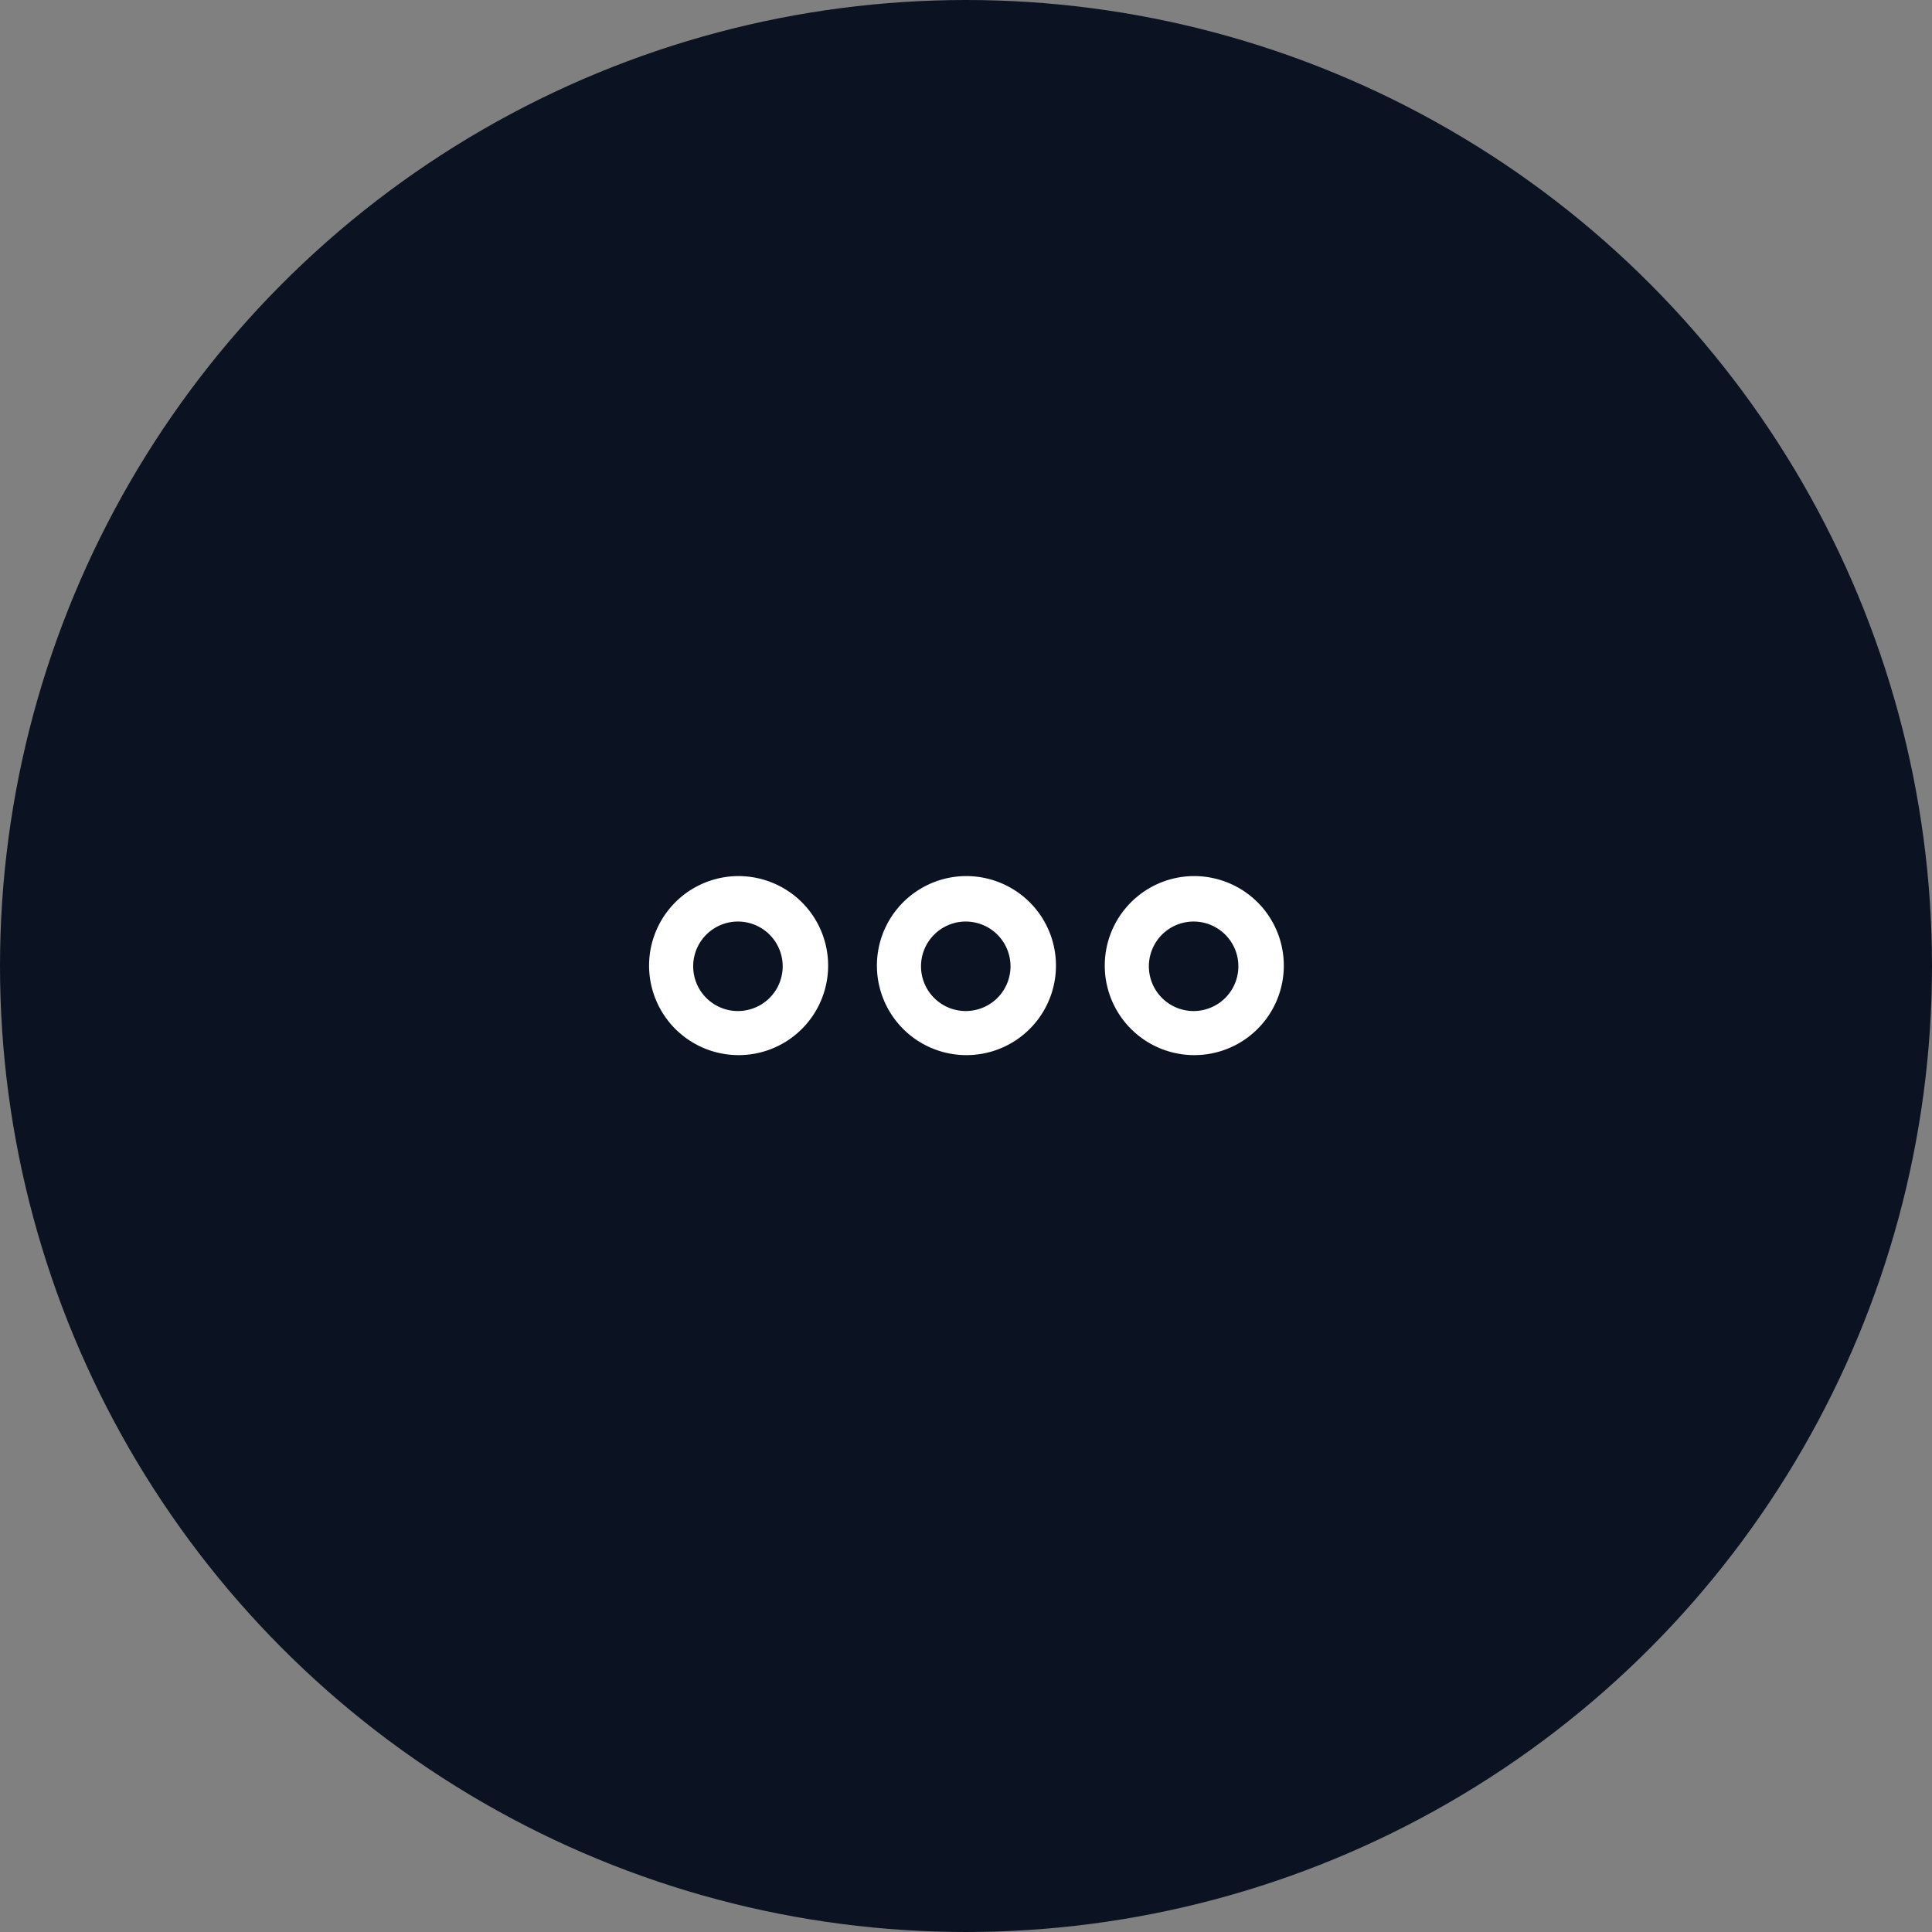 <svg xmlns="http://www.w3.org/2000/svg" width="80" height="80" viewBox="0 0 80 80">
  <rect x="0" y="0" width="80" height="80" fill="#808080" stroke="none"/>
  <g id="Other" transform="translate(-520)">
    <g id="Group_764" data-name="Group 764" transform="translate(520)">
      <circle id="Ellipse_188" data-name="Ellipse 188" cx="40" cy="40" r="40" fill="#0b1322"/>
    </g>
    <g id="Group_755" data-name="Group 755" transform="translate(-1073.561 -2439.239)">
      <g id="Group_733" data-name="Group 733" transform="translate(1620.401 2475.514)">
        <g id="Group_711" data-name="Group 711" transform="translate(0 0)">
          <path id="Path_4183" data-name="Path 4183" d="M49.048,44.5a3.707,3.707,0,1,0,2.664,1.072A3.725,3.725,0,0,0,49.048,44.5m0,5.588a1.853,1.853,0,1,1,1.332-.536,1.863,1.863,0,0,1-1.332.536" transform="translate(-45.36 -44.498)" fill="#fff"/>
          <path id="Path_4184" data-name="Path 4184" d="M49.048,44.5a3.707,3.707,0,1,0,2.664,1.072A3.725,3.725,0,0,0,49.048,44.5m0,5.588a1.853,1.853,0,1,1,1.332-.536,1.863,1.863,0,0,1-1.332.536" transform="translate(-35.926 -44.498)" fill="#fff"/>
          <path id="Path_4185" data-name="Path 4185" d="M49.048,44.5a3.707,3.707,0,1,0,2.664,1.072A3.725,3.725,0,0,0,49.048,44.5m0,5.588a1.853,1.853,0,1,1,1.332-.536,1.863,1.863,0,0,1-1.332.536" transform="translate(-26.491 -44.498)" fill="#fff"/>
        </g>
      </g>
    </g>
  </g>
</svg>
